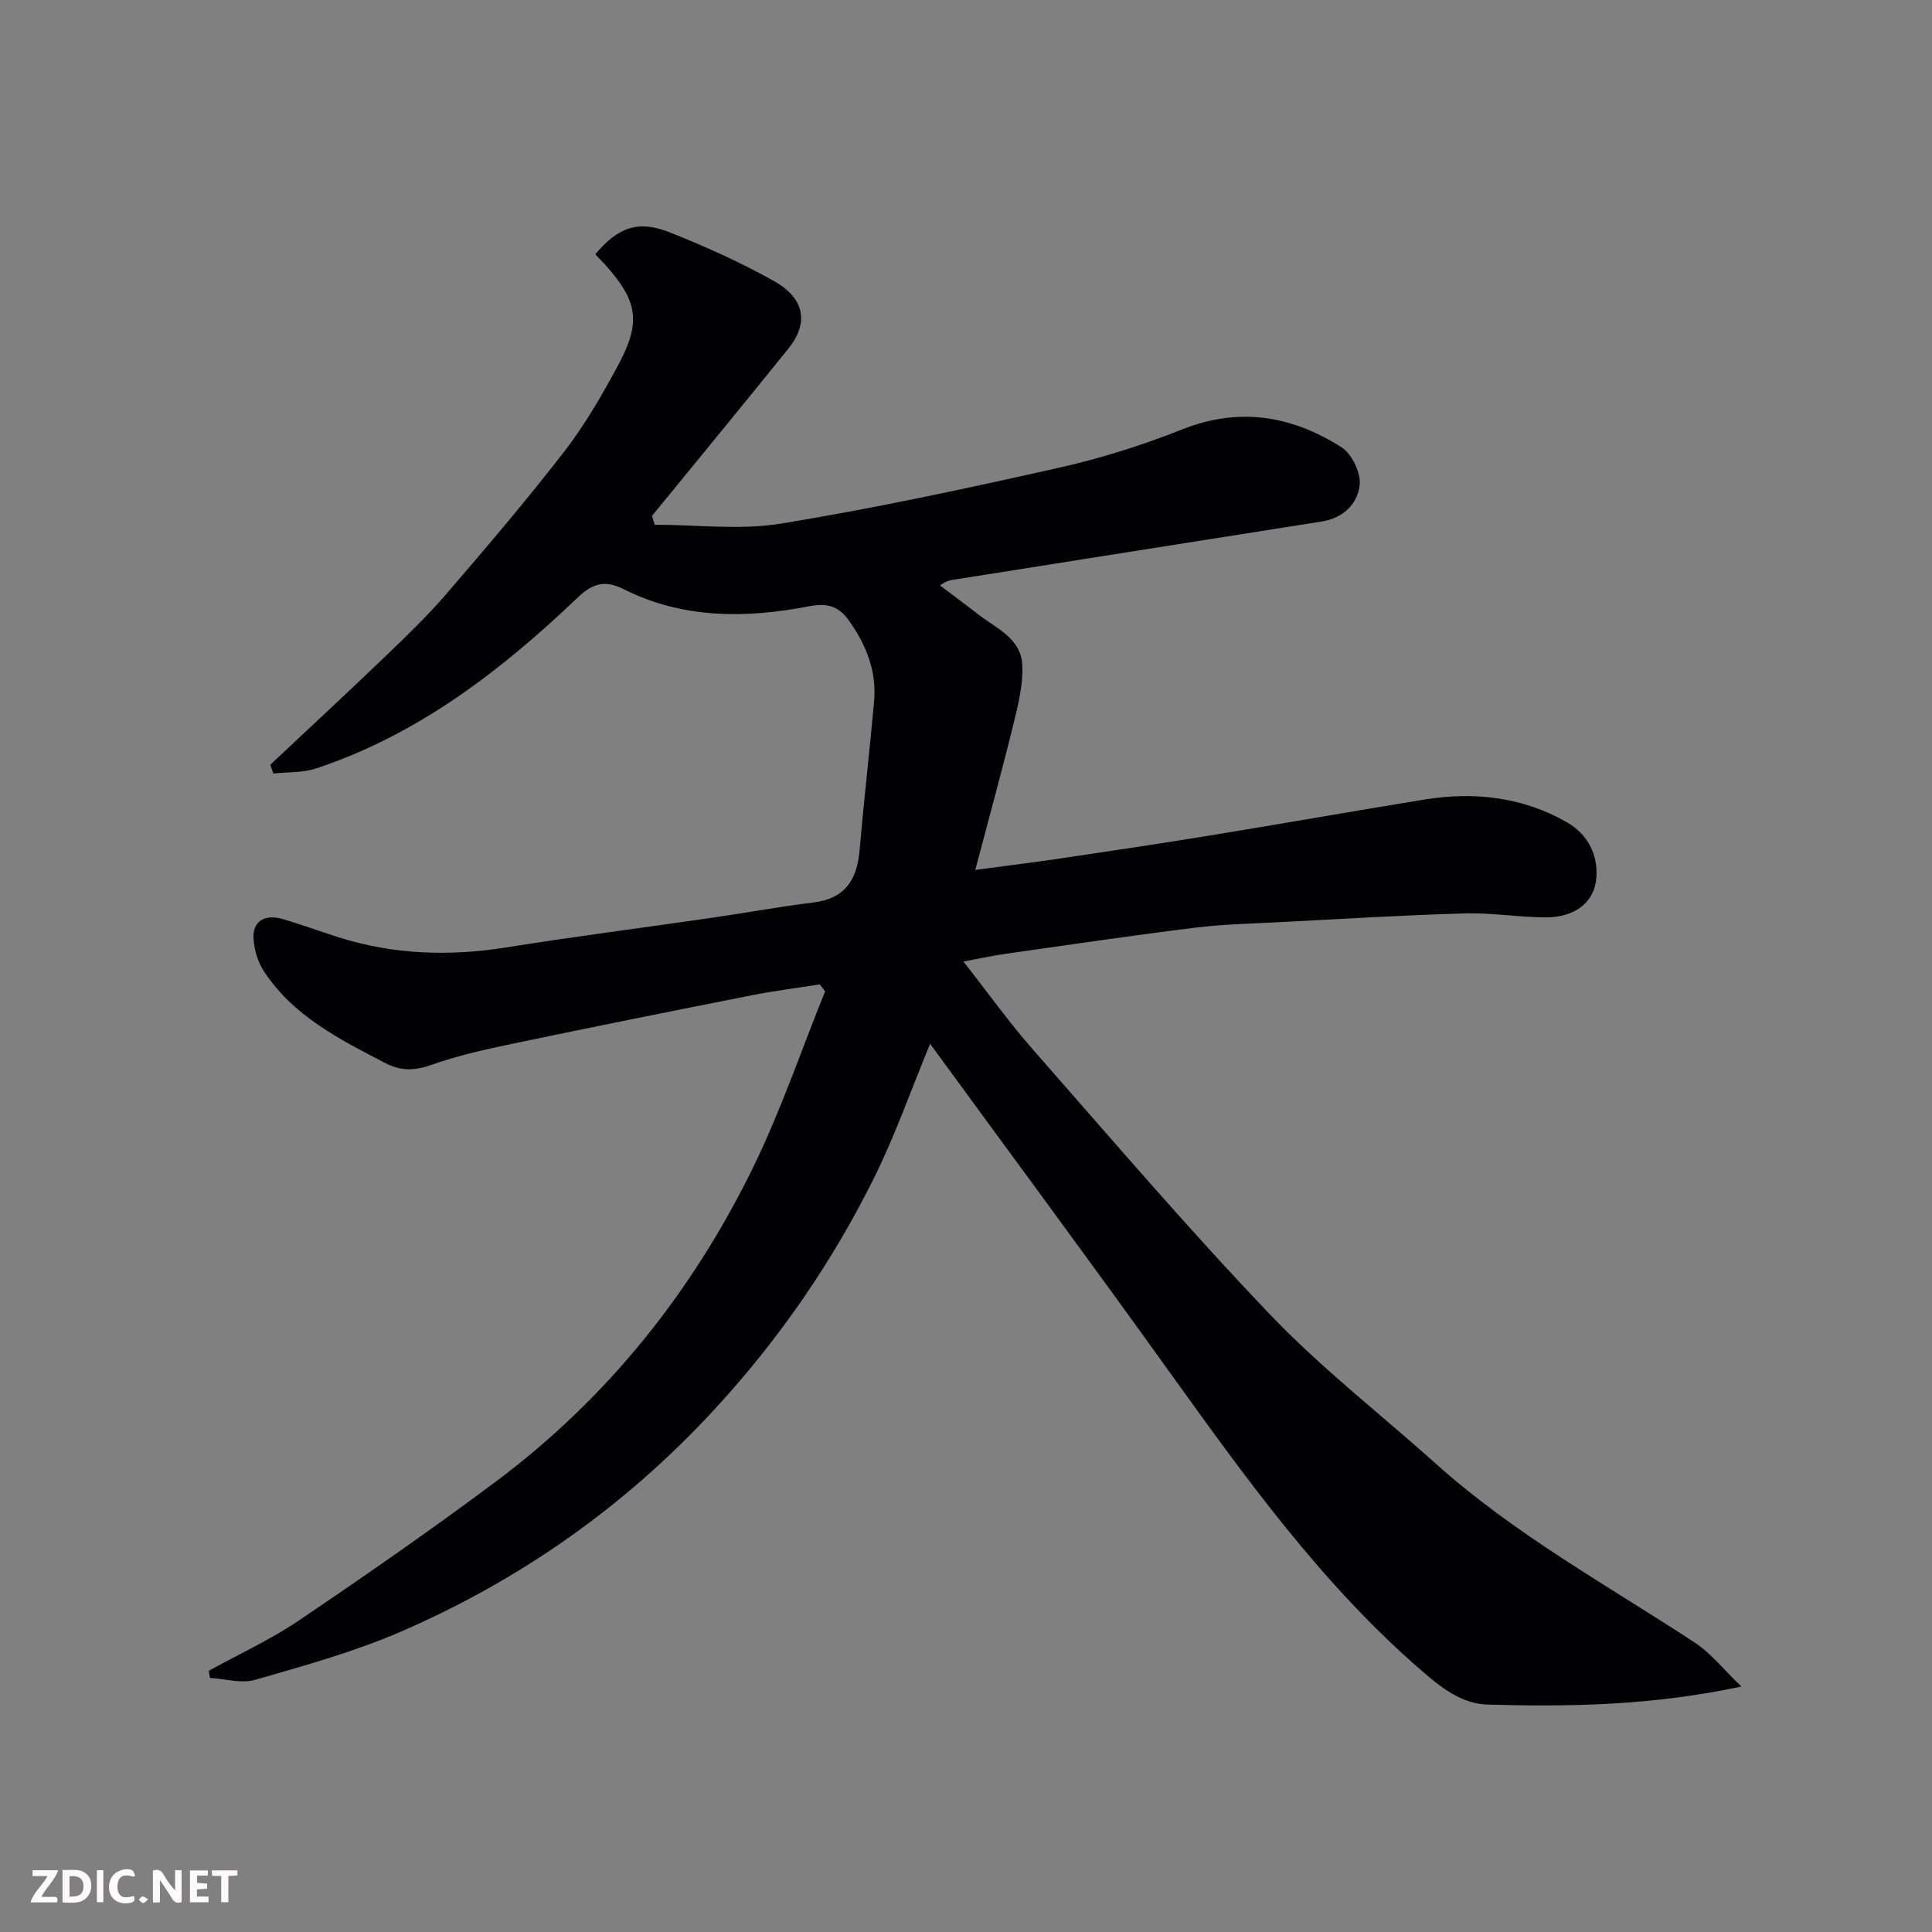<svg enable-background="new 0 0 400 400" viewBox="0 0 400 400" xmlns="http://www.w3.org/2000/svg"><rect x="0" y="0" width="400" height="400" fill="#808080" stroke="none"/><path d="m192.57 216.11c-3.94 9.52-7.25 19.02-11.7 27.95-8.65 17.36-19.55 33.18-32.77 47.55-18.52 20.14-40.3 35.47-65.23 46.26-9.65 4.17-19.91 7-30.05 9.92-2.84.82-6.22-.21-9.35-.4-.08-.49-.17-.98-.25-1.47 6.24-3.44 12.77-6.44 18.65-10.41 13.79-9.32 27.48-18.82 40.81-28.78 23.06-17.23 40.62-39.23 53.22-64.98 5.76-11.78 10-24.32 14.93-36.51-.37-.48-.73-.96-1.1-1.43-4.68.74-9.38 1.32-14.02 2.24-16.46 3.25-32.92 6.55-49.35 9.99-5.73 1.2-11.5 2.47-17 4.42-3.52 1.25-6.38 1.32-9.65-.39-9.46-4.93-19.02-9.72-25.09-19.01-1.25-1.91-1.99-4.43-2.13-6.71-.22-3.6 2.29-5.17 6.05-4.07 3.9 1.15 7.73 2.56 11.61 3.79 11.39 3.59 22.92 3.96 34.69 2.08 14.21-2.27 28.49-4.09 42.74-6.16 6.96-1.01 13.88-2.29 20.85-3.14 6.5-.8 9-4.68 9.53-10.74.9-10.31 2.08-20.59 3.01-30.9.56-6.15-1.59-11.57-5.06-16.53-2.03-2.91-4.22-3.96-8.32-3.17-13.06 2.53-26.16 2.67-38.49-3.54-3.76-1.89-6.34-1.26-9.43 1.69-15.86 15.13-33.04 28.4-54.2 35.43-2.77.92-5.91.73-8.88 1.06-.21-.61-.42-1.22-.63-1.82 7.89-7.42 15.84-14.78 23.66-22.28 4.38-4.2 8.78-8.43 12.74-13.02 8.35-9.7 16.67-19.46 24.5-29.59 4.26-5.52 7.8-11.67 11.12-17.83 4.82-8.96 4.05-13.31-2.69-20.8-.67-.74-1.37-1.44-2.05-2.16 4.72-5.61 8.89-7.16 15.46-4.53 7.39 2.95 14.72 6.22 21.64 10.13 6.34 3.59 7.11 8.68 2.89 13.92-9.34 11.6-18.82 23.1-28.24 34.64.18.61.37 1.22.55 1.83 8.72 0 17.64 1.15 26.14-.23 19.28-3.15 38.41-7.27 57.48-11.55 8.7-1.95 17.32-4.67 25.61-7.96 11.85-4.7 22.73-2.82 32.97 3.7 2.15 1.37 4.04 5.29 3.77 7.79-.42 3.9-3.37 6.87-7.84 7.58-25.32 3.98-50.64 8.01-75.96 12.01-.8.13-1.61.15-3.09 1.23 2.59 1.96 5.21 3.88 7.76 5.88 3.76 2.95 8.99 5 9.27 10.54.2 3.97-.8 8.08-1.76 12.01-2.44 9.94-5.16 19.82-7.97 30.47 6.08-.82 11.83-1.52 17.57-2.37 10.34-1.53 20.69-3.08 31.01-4.76 14.81-2.42 29.6-5.03 44.41-7.44 10.34-1.68 20.35-.54 29.53 4.72 4.22 2.42 6.45 6.65 6.07 11.49-.39 5.08-4.46 8.18-10.41 8.18-5.6 0-11.21-.98-16.8-.82-12.71.36-25.41 1.14-38.12 1.8-5.93.31-11.9.43-17.79 1.16-13.15 1.63-26.25 3.57-39.37 5.43-2.55.36-5.07.93-8.55 1.58 5.08 6.47 9.44 12.59 14.37 18.2 16.22 18.46 32.19 37.18 49.16 54.93 10.61 11.1 22.87 20.6 34.34 30.89 16.29 14.61 35.42 25.09 53.57 37 3.36 2.21 5.96 5.58 9.62 9.08-18.53 3.95-35.52 4.21-52.52 3.74-5.4-.15-9.62-3.51-13.62-6.97-20.82-18-36.65-40.18-52.57-62.33-16.18-22.56-32.7-44.86-49.25-67.51z" fill="#010103"/><g fill="#fcfafa"><path d="m37.59 393.81c-.92.31-1.52.05-2-.78-.7-1.2-1.52-2.34-2.47-3.78v4.59c-.55.03-.95.05-1.41.07-.03-.37-.06-.64-.06-.91 0-1.91 0-3.81 0-5.7 1.13-.41 1.77-.03 2.29.91.62 1.11 1.38 2.14 2.31 3.19v-4.2h1.35v6.61z"/><path d="m12.94 393.88v-6.75c1.9.19 3.93-.54 5.37 1.29.8 1.01.78 2.88.03 3.97-1.37 1.97-3.4 1.51-5.4 1.49m1.45-1.22c2.04.12 2.92-.58 2.89-2.21-.03-1.51-.98-2.19-2.89-2z"/><path d="m11.81 393.87h-5.49c.68-2.18 2.47-3.48 3.51-5.45h-3.08v-1.21h5.29c-.71 2.13-2.44 3.48-3.47 5.51.86 0 1.63.04 2.39-.01.79-.05 1.14.21.85 1.16"/><path d="m39.33 393.86v-6.61h3.7v1.07h-2.22v1.52c.68.04 1.34.09 2.07.13v1.07c-.72.05-1.38.09-2.1.14v1.48h2.4v1.19h-3.84z"/><path d="m27.71 388.56c-1.15-.3-2.46-.61-3.1.64-.37.73-.41 1.93-.06 2.67.63 1.35 1.99.93 3.17.68.35.94-.01 1.32-.93 1.46-1.62.25-3.05-.27-3.76-1.48-.73-1.24-.6-3.03.31-4.17.88-1.11 2.71-1.7 4-1.16.32.13.44.74.65 1.12-.1.08-.19.16-.28.24"/><path d="m49.15 387.24v1.07c-.59.02-1.17.05-1.87.08v5.44h-1.48v-5.44h-1.85c-.05-.4-.08-.73-.13-1.15z"/><path d="m20.06 387.21h1.33v6.62h-1.33z"/><path d="m30.68 393.25c-.49.38-.8.79-1.05.76-.32-.05-.6-.45-.9-.7.26-.24.51-.64.8-.67.29-.04.62.3 1.15.61"/></g></svg>